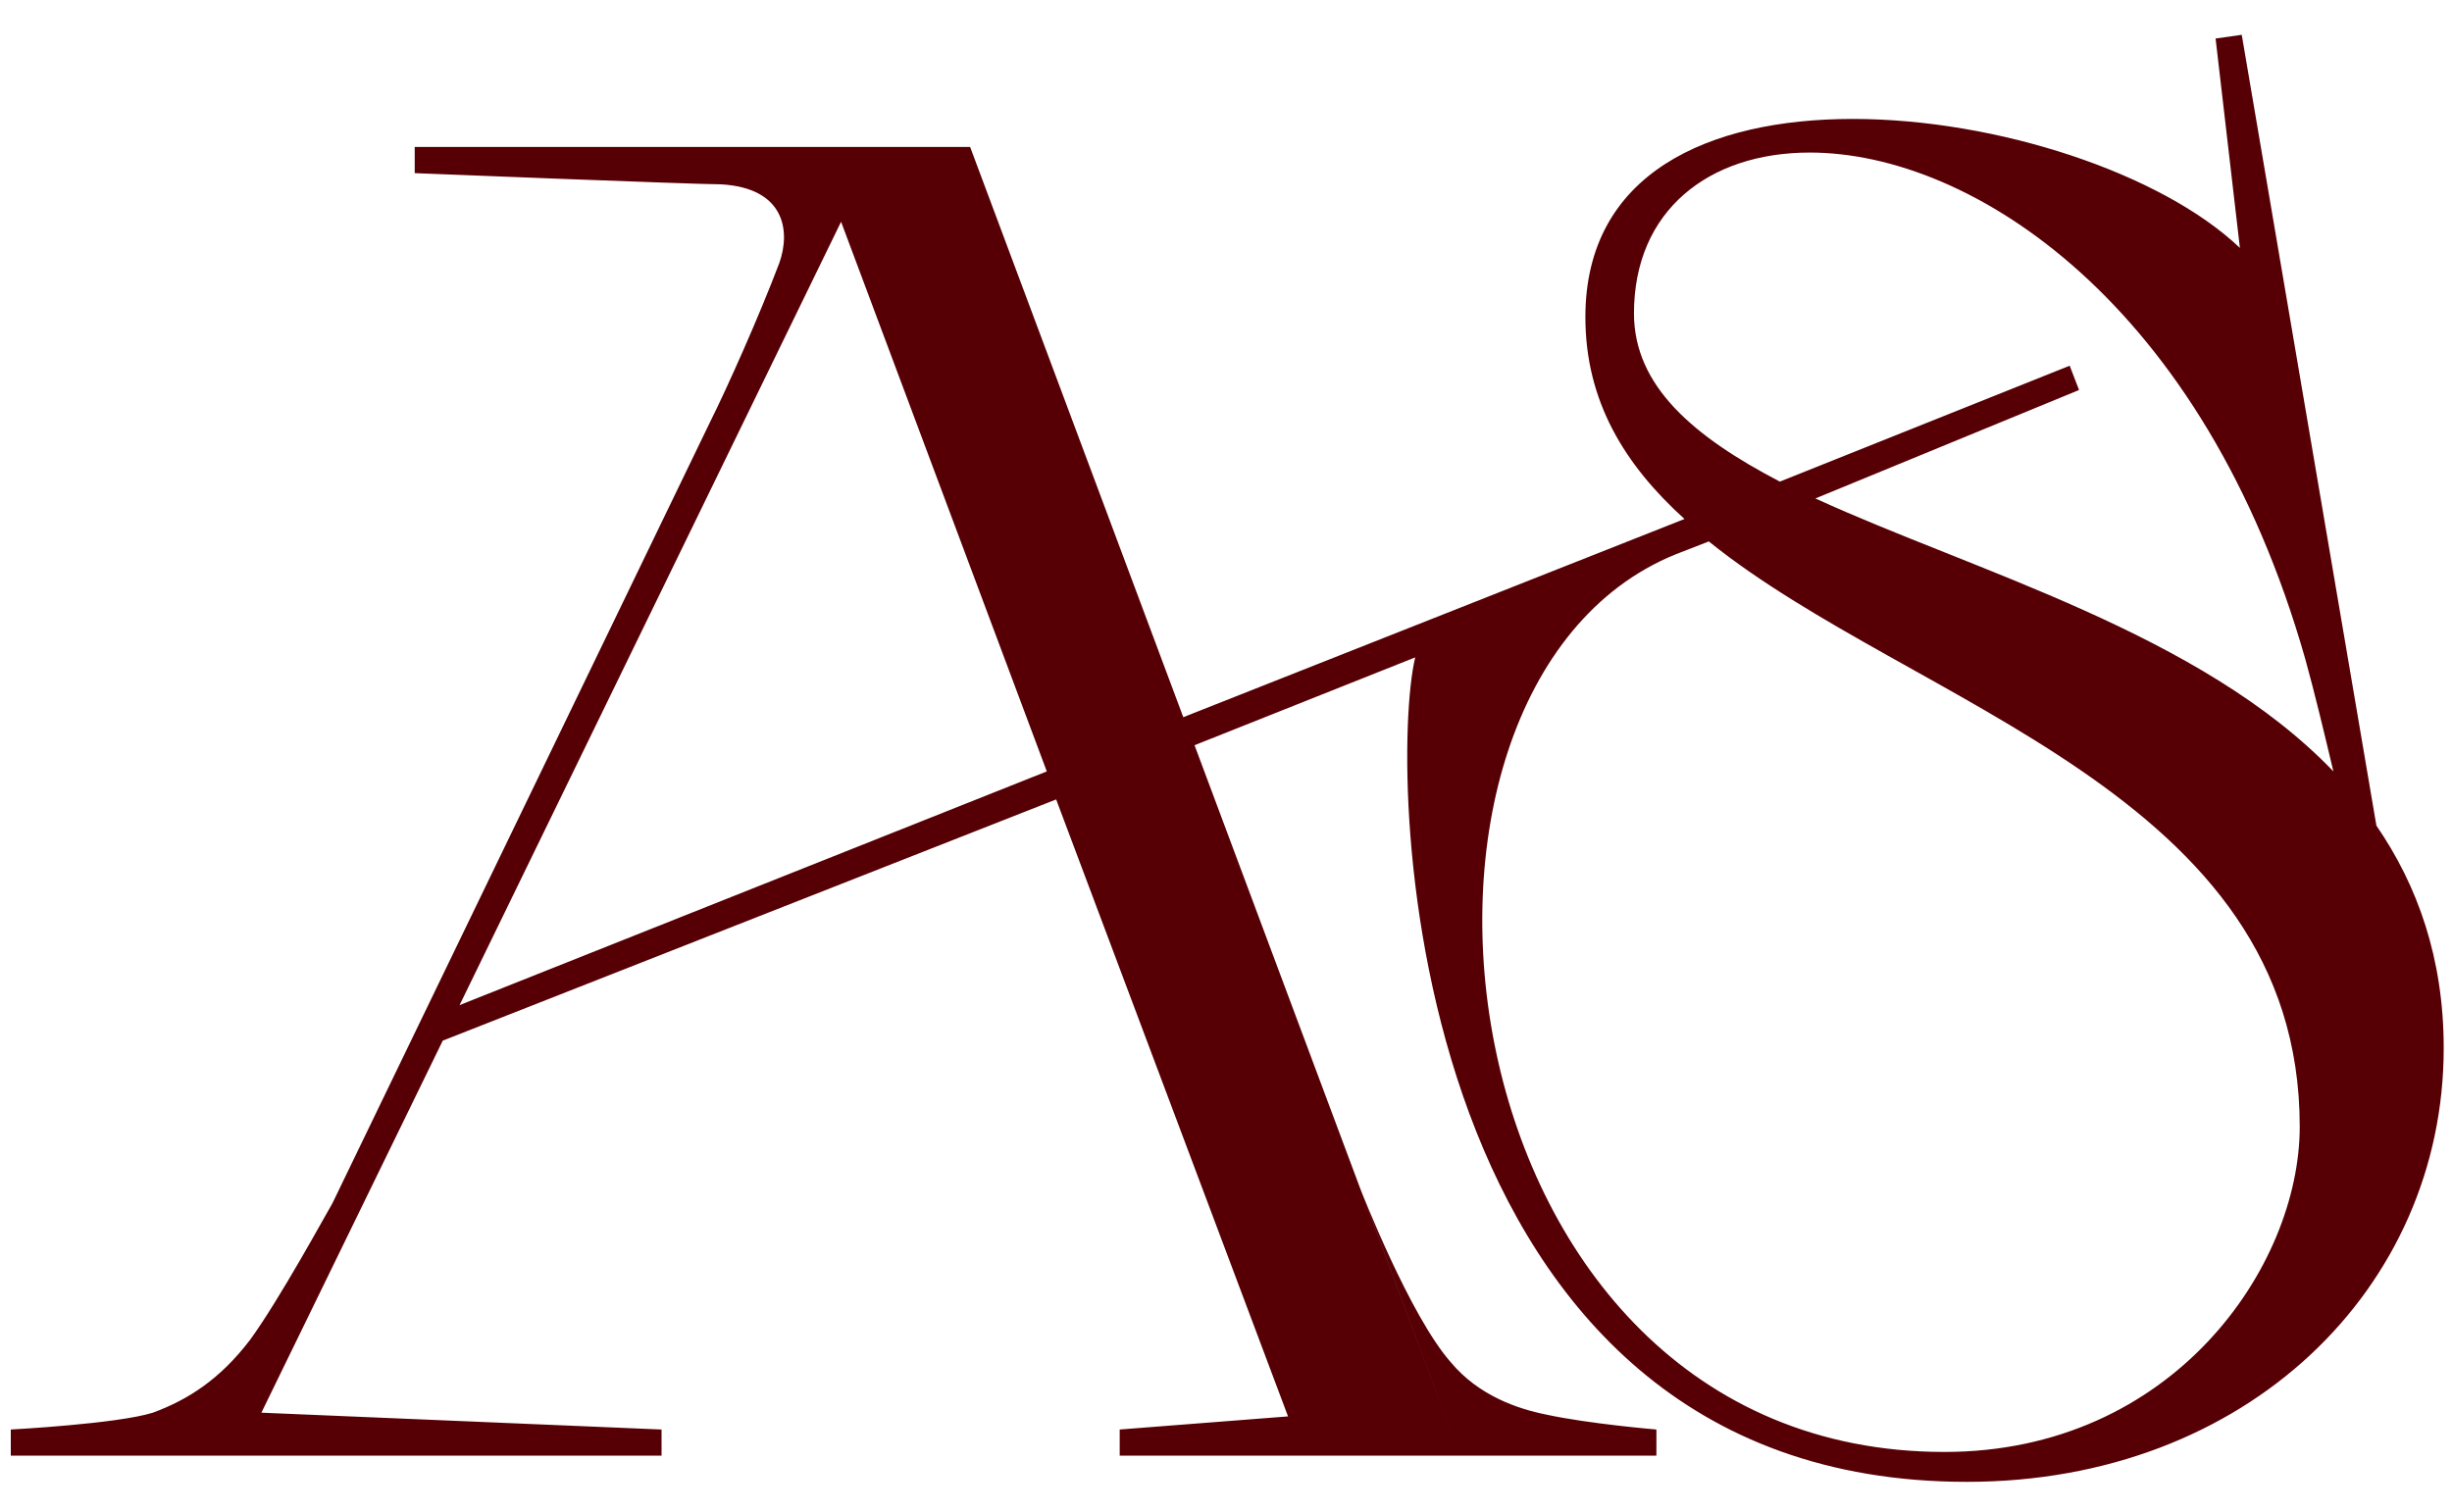 <svg width="60" height="37" viewBox="0 0 60 37" fill="none" xmlns="http://www.w3.org/2000/svg">
<path d="M27.399 34.989L31.518 34.668L25.844 19.567L10.834 25.471L6.396 34.577L16.188 34.989V35.629H0.264V34.989C0.264 34.989 2.872 34.851 3.741 34.577C4.611 34.256 5.389 33.753 6.121 32.792C6.853 31.785 7.997 29.68 8.134 29.452L17.378 10.324C17.79 9.5 18.568 7.761 19.071 6.434C19.346 5.656 19.208 4.604 17.652 4.512C17.012 4.512 10.148 4.238 10.148 4.238V3.597H23.739L28.955 17.554L41.219 12.703C39.755 11.376 38.794 9.821 38.794 7.761C38.794 4.238 41.814 2.911 45.337 2.911C48.861 2.911 52.888 4.238 54.81 6.068L54.215 0.943L54.855 0.852L58.15 20.208C59.157 21.672 59.797 23.457 59.797 25.654C59.797 31.511 54.993 36.27 48.129 36.27C34.355 36.27 33.943 18.973 34.63 16.09L29.23 18.24L35.728 35.629H27.399V34.989ZM43.553 11.788L50.645 8.951L50.874 9.546L44.422 12.2C48.312 13.985 53.849 15.495 57.098 18.881C56.869 17.92 56.64 16.959 56.411 16.135C53.94 7.441 48.266 3.734 44.285 3.734C41.814 3.734 39.983 5.153 39.983 7.67C39.983 9.454 41.448 10.69 43.553 11.788ZM11.246 24.601L25.615 18.881L20.581 5.428L11.246 24.601ZM41.814 13.252L40.99 13.573C33.028 16.822 35.087 35.538 47.58 35.538C53.162 35.538 56.274 31.007 56.274 27.575C56.274 19.384 46.802 17.279 41.814 13.252ZM35.728 35.629L33.302 29.131C33.302 29.131 34.492 32.197 35.499 33.341C36.185 34.165 37.146 34.485 37.833 34.623C38.885 34.851 40.532 34.989 40.532 34.989V35.629H35.728Z" fill="#560005"/>
</svg>
